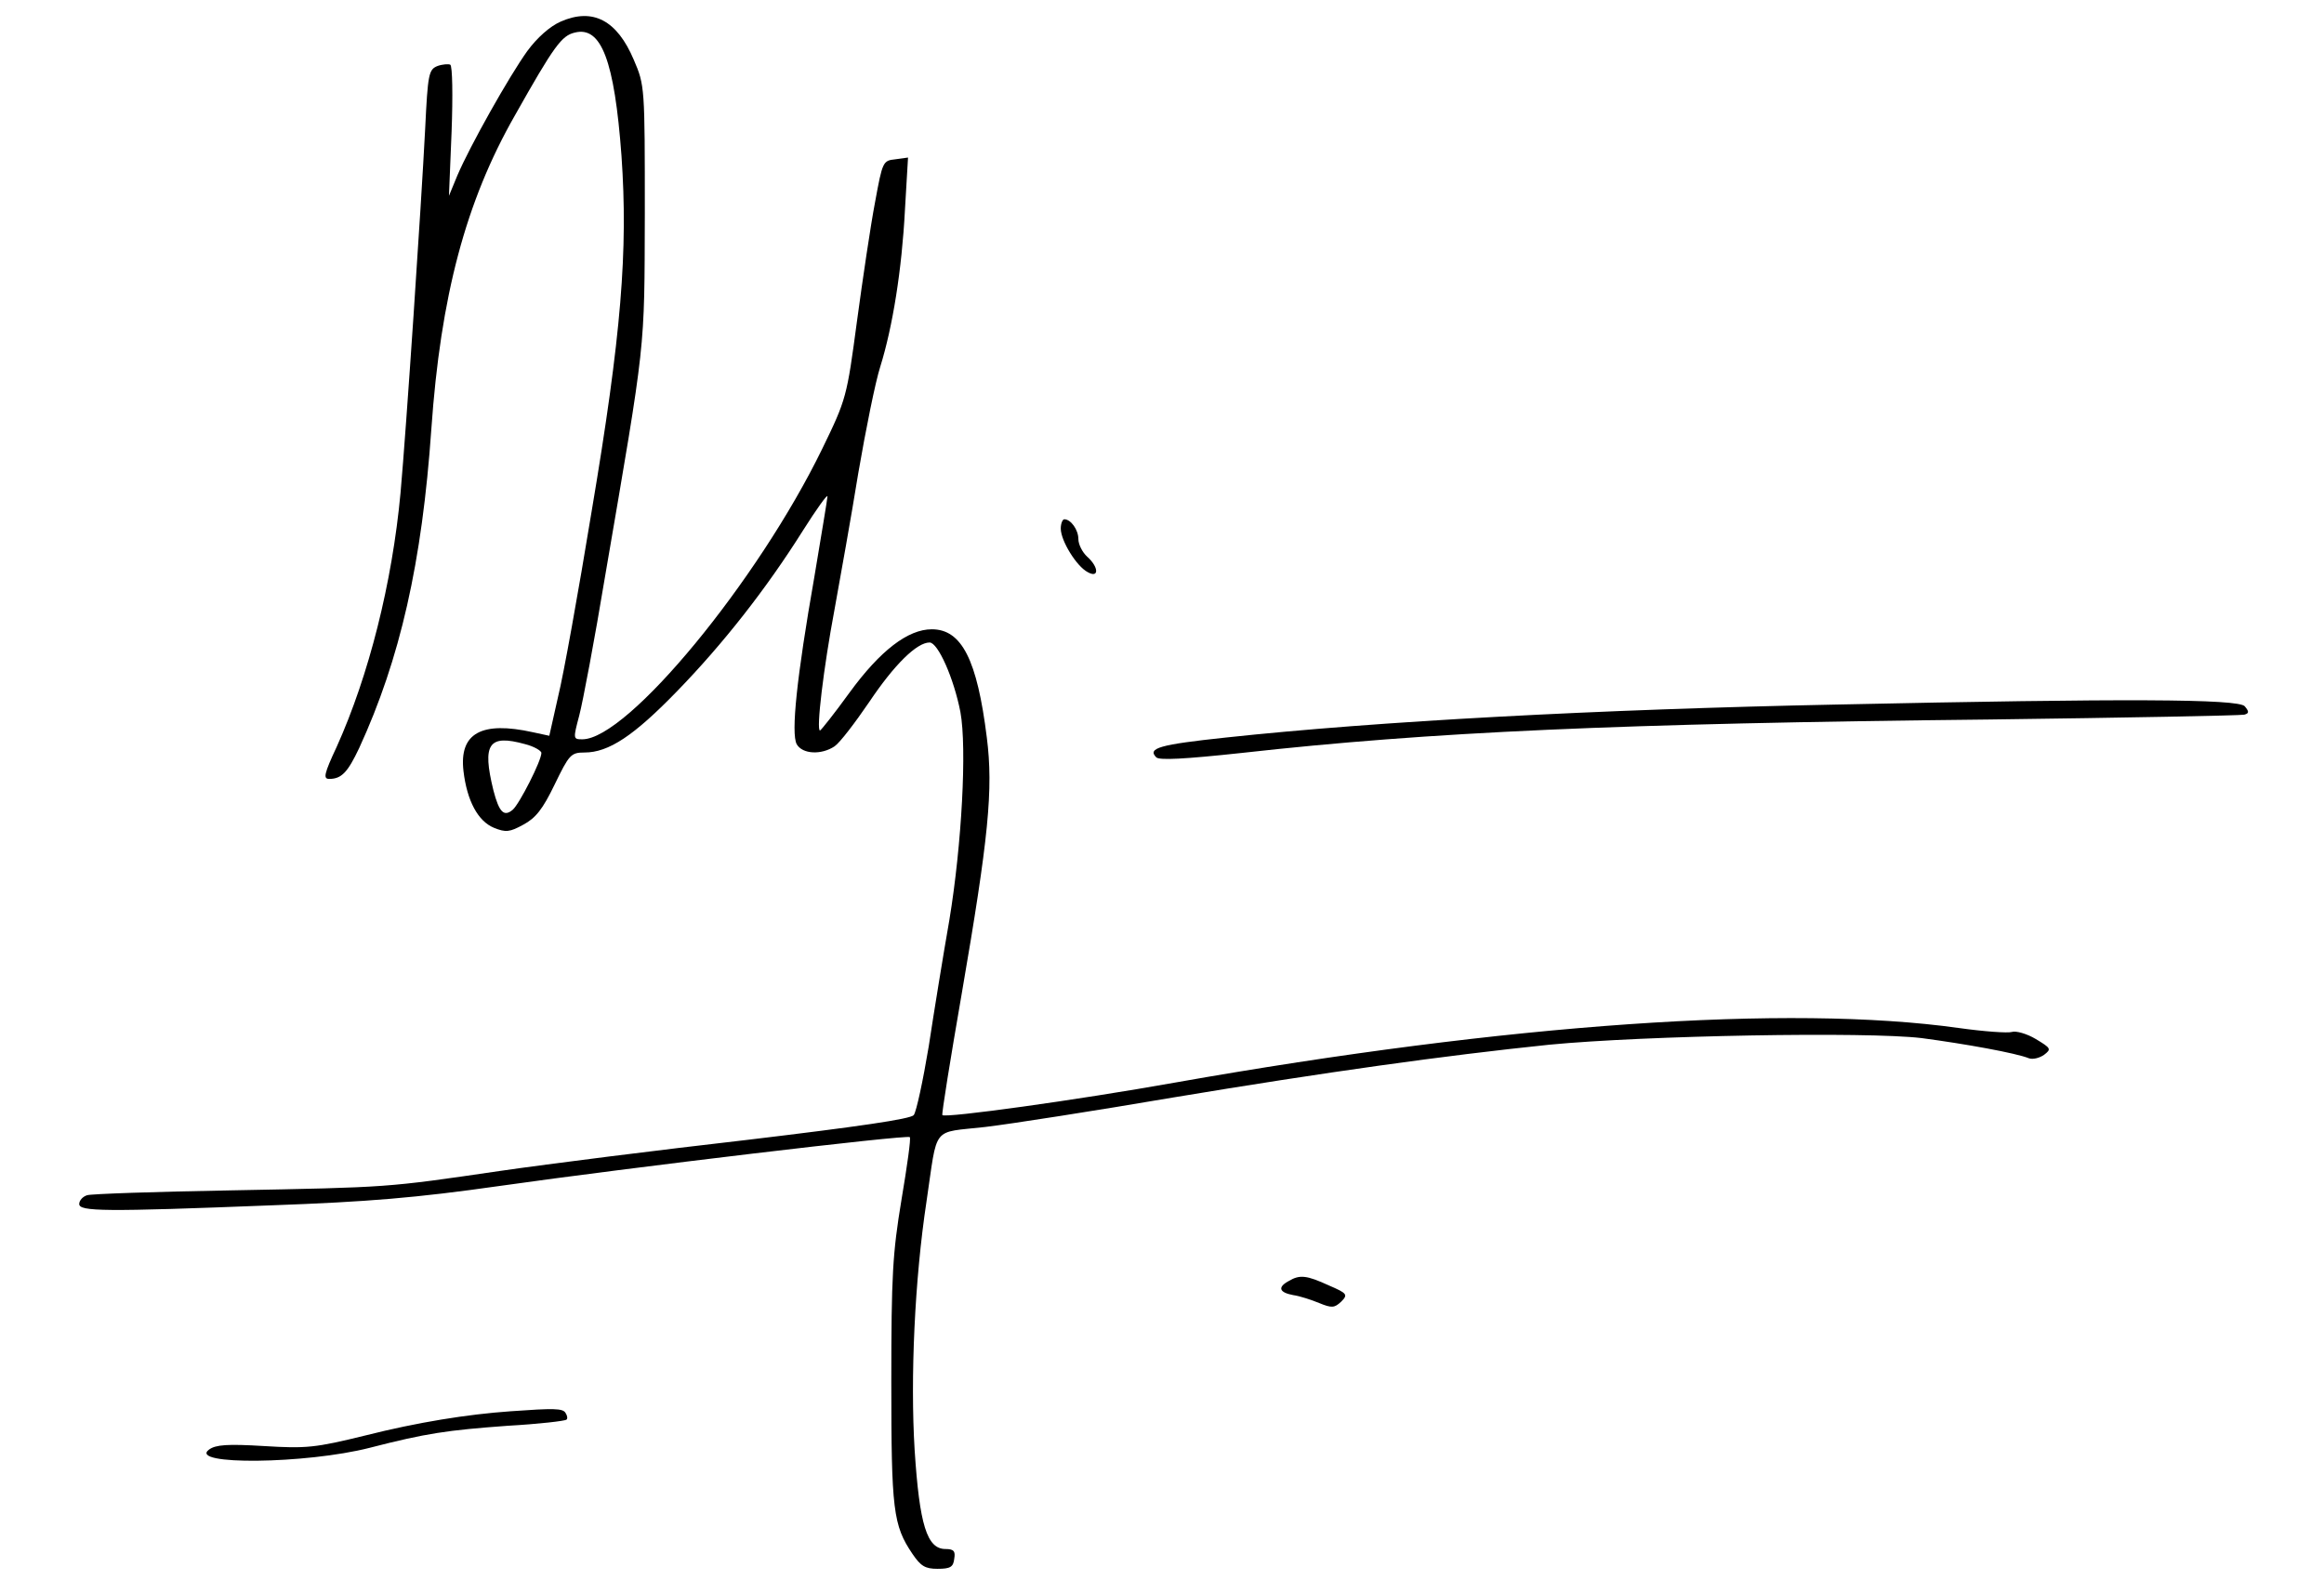 <svg width="528" height="362" xmlns="http://www.w3.org/2000/svg" preserveAspectRatio="xMidYMid meet" version="1.0">

 <g>
  <title>Layer 1</title>
  <g id="svg_1" fill="#000000" transform="translate(0,362) scale(0.1,-0.1)">
   <path id="svg_2" d="m1274,3571c-25,-11 -54,-37 -76,-67c-41,-57 -130,-215 -159,-283l-19,-46l6,146c3,81 2,149 -3,152c-4,2 -18,1 -29,-3c-20,-8 -22,-18 -28,-142c-9,-176 -43,-683 -56,-828c-19,-205 -72,-415 -145,-577c-29,-62 -31,-73 -17,-73c28,0 42,15 68,70c93,202 143,422 164,725c21,301 78,517 190,713c89,158 106,181 136,188c60,15 90,-63 106,-280c15,-215 0,-406 -68,-809c-30,-183 -64,-372 -76,-420l-20,-89l-37,8c-117,26 -168,-2 -158,-88c8,-68 33,-114 69,-129c27,-11 36,-10 67,7c28,15 44,35 71,91c33,68 37,73 68,73c55,0 112,38 210,139c105,108 203,233 286,365c31,49 56,84 56,78c0,-5 -14,-88 -30,-184c-40,-228 -53,-354 -40,-379c13,-23 56,-25 86,-5c12,8 47,54 79,101c57,85 108,135 137,135c19,0 55,-81 70,-158c15,-82 3,-302 -25,-472c-14,-80 -35,-209 -47,-288c-13,-78 -28,-148 -34,-156c-8,-9 -125,-26 -376,-56c-201,-23 -455,-55 -565,-71c-260,-38 -249,-37 -610,-44c-171,-3 -318,-8 -327,-11c-10,-3 -18,-12 -18,-20c0,-17 55,-18 437,-3c220,8 328,17 518,44c296,42 926,117 932,111c3,-2 -6,-66 -19,-143c-20,-121 -23,-171 -23,-413c0,-291 4,-326 48,-391c19,-28 29,-34 57,-34c29,0 36,4 38,23c3,17 -1,22 -20,22c-42,0 -59,55 -70,225c-10,164 0,387 27,565c26,175 10,155 133,169c59,7 251,37 427,67c349,58 614,95 855,120c218,21 720,30 846,15c98,-13 215,-34 244,-46c9,-3 24,1 34,8c17,13 16,15 -19,36c-20,12 -45,19 -54,16c-9,-3 -64,1 -121,9c-385,54 -1022,10 -1780,-124c-224,-40 -521,-81 -529,-74c-2,2 18,126 44,276c61,354 72,464 57,582c-22,177 -57,246 -125,246c-54,0 -117,-48 -187,-144c-34,-47 -65,-86 -67,-86c-9,0 8,142 33,275c13,72 38,211 54,310c17,99 39,208 50,242c28,90 49,220 56,356l7,119l-29,-4c-28,-3 -29,-5 -46,-98c-10,-52 -28,-174 -41,-270c-23,-172 -24,-177 -79,-290c-146,-300 -442,-660 -545,-660c-21,0 -21,1 -7,54c8,30 35,173 59,318c93,543 89,505 90,823c0,287 0,291 -25,349c-38,90 -93,119 -166,87zm-81,-1642c20,-5 37,-15 37,-20c0,-18 -50,-116 -65,-129c-20,-17 -31,-6 -44,44c-26,106 -11,128 72,105z"/>
   <path id="svg_3" d="m2410,2419c0,-28 36,-86 61,-99c26,-15 26,11 -1,35c-11,10 -20,28 -20,40c0,21 -17,45 -32,45c-4,0 -8,-10 -8,-21z"/>
   <path id="svg_4" d="m4174,2019c-546,-11 -1045,-38 -1389,-75c-150,-16 -179,-24 -158,-45c7,-7 64,-4 194,10c430,48 856,67 1699,76c311,4 571,9 579,11c11,3 11,7 1,19c-14,17 -273,18 -926,4z"/>
   <path id="svg_5" d="m2928,709c-26,-14 -22,-26 10,-32c15,-2 42,-11 59,-18c29,-12 35,-11 50,3c16,16 14,19 -28,37c-50,23 -66,25 -91,10z"/>
   <path id="svg_6" d="m1160,413c-99,-7 -211,-25 -330,-55c-114,-28 -134,-30 -231,-24c-82,5 -109,3 -124,-8c-49,-36 220,-33 365,4c128,33 176,40 313,50c71,4 131,11 134,14c3,2 2,9 -2,15c-6,11 -27,11 -125,4z"/>
  </g>
 </g>
</svg>